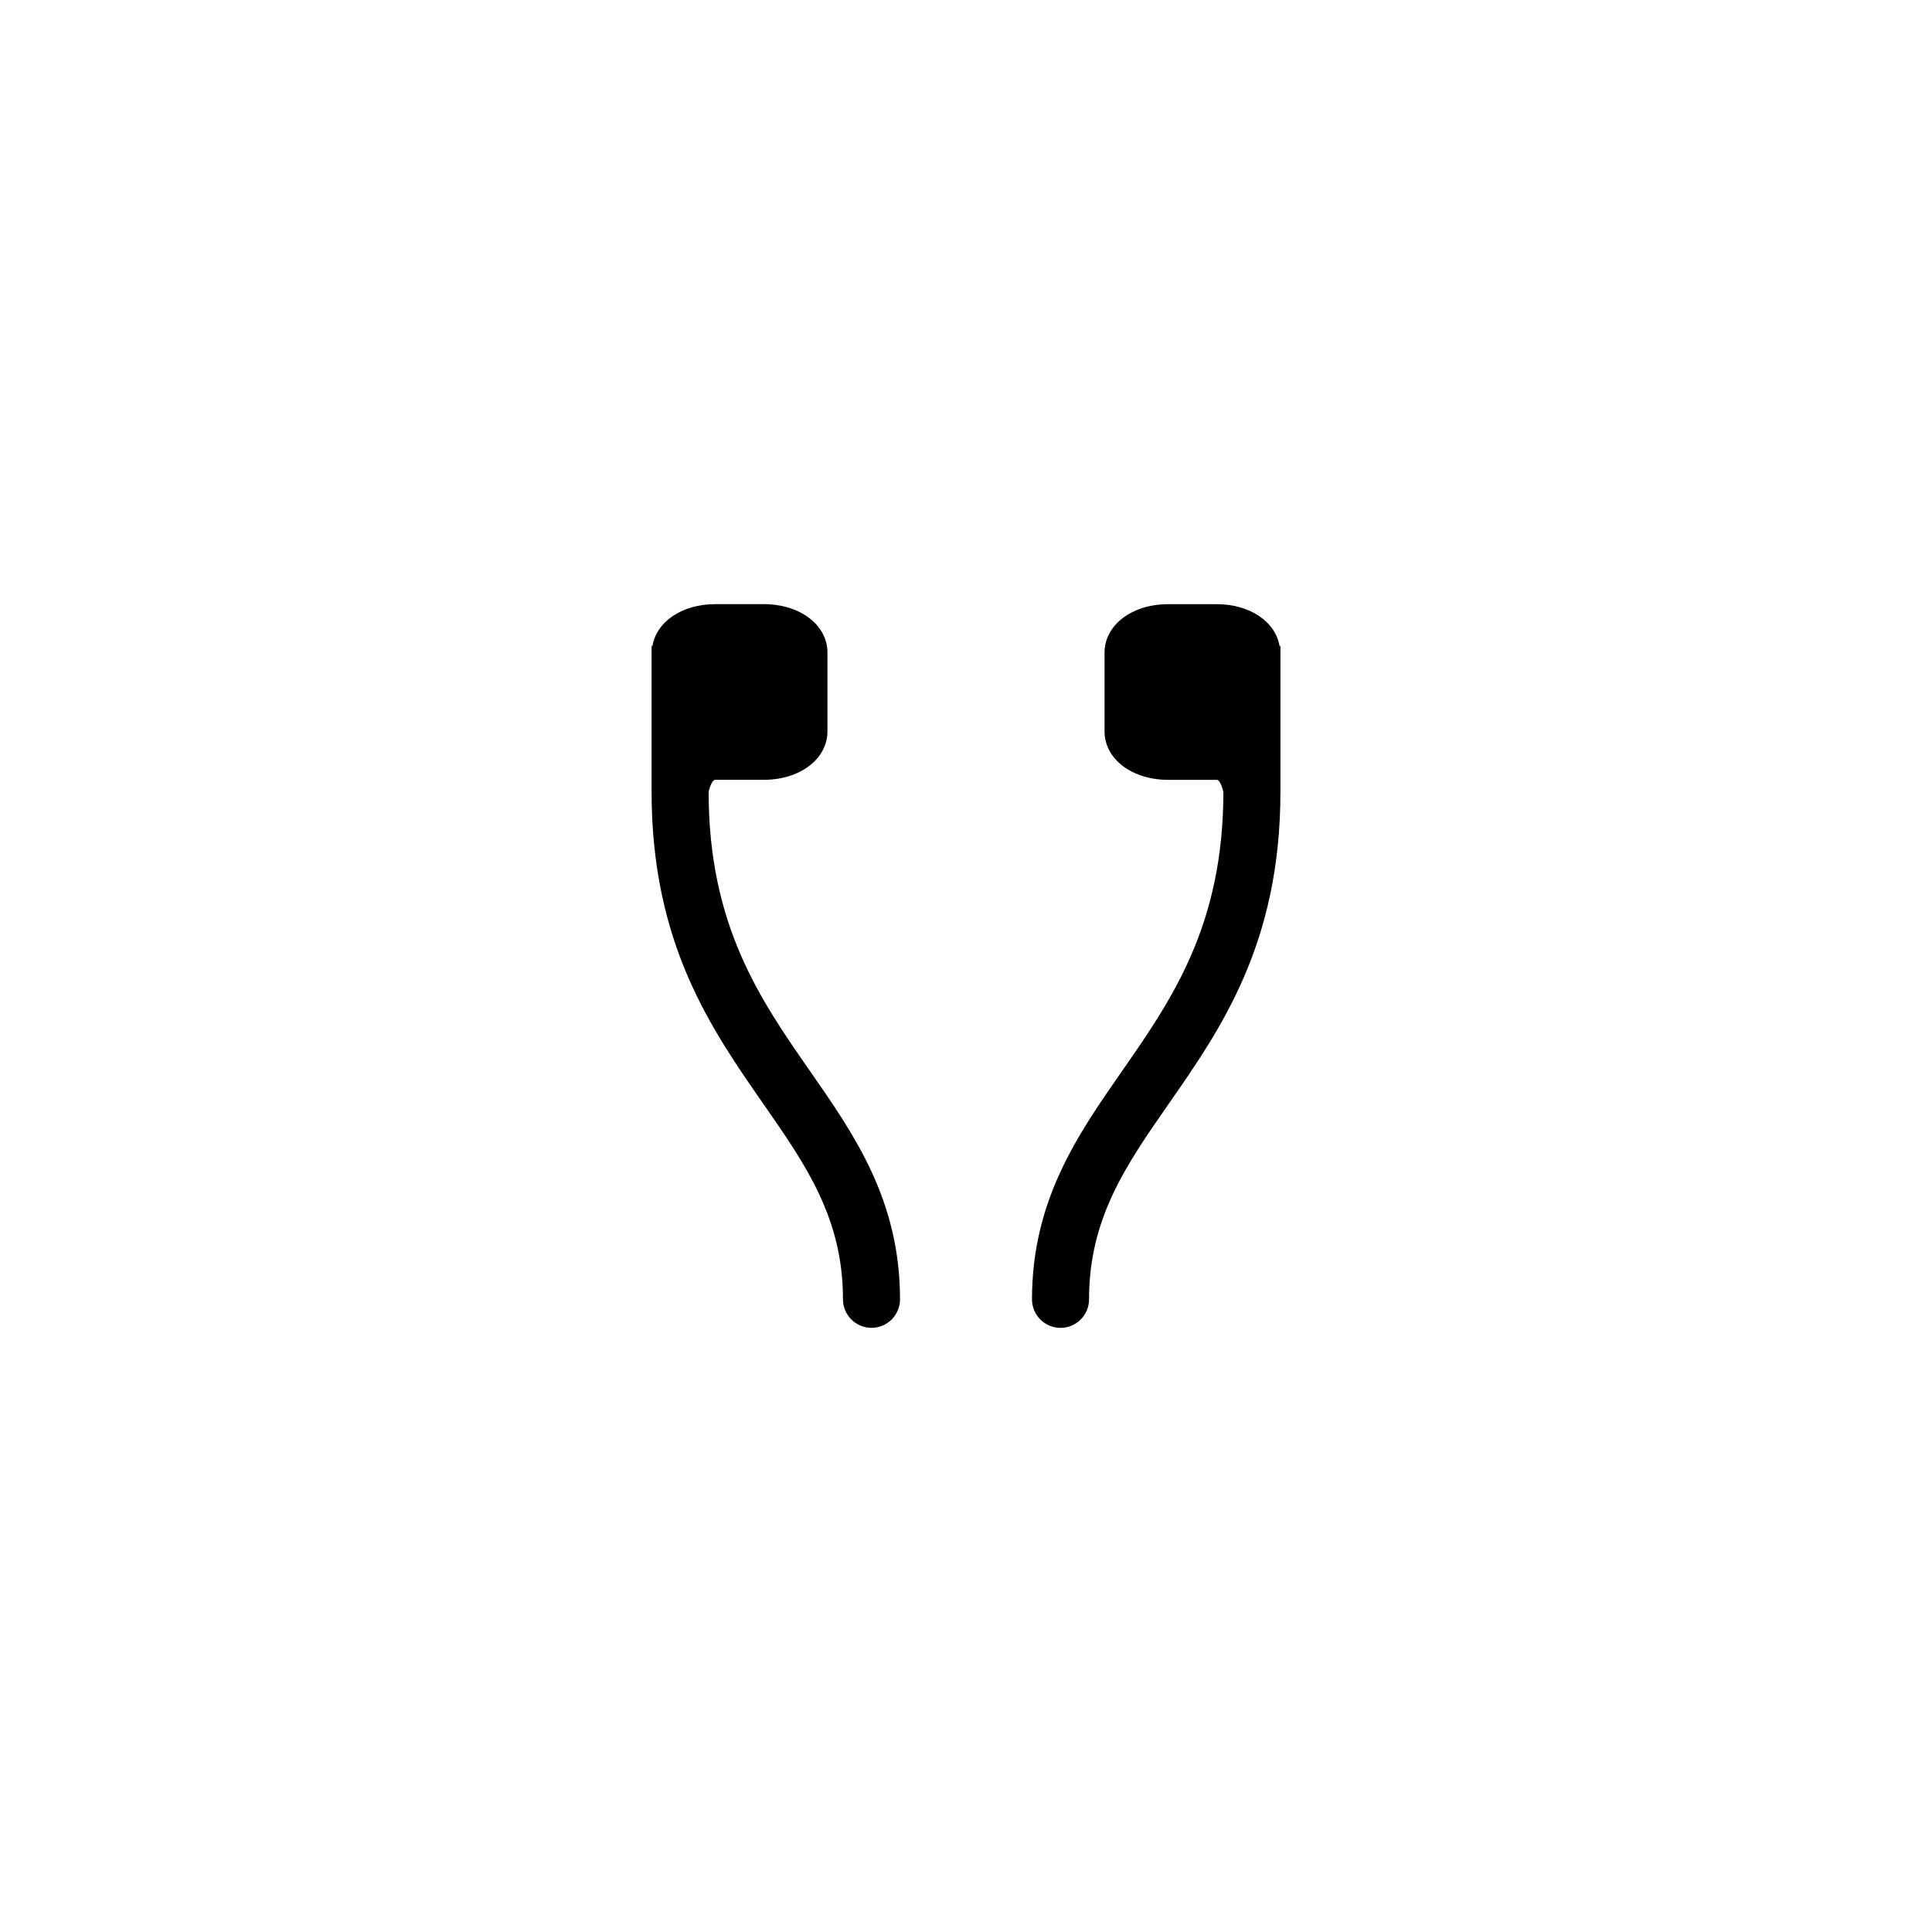 <?xml version="1.0" encoding="UTF-8"?>
<!-- Uploaded to: ICON Repo, www.svgrepo.com, Generator: ICON Repo Mixer Tools -->
<svg fill="#000000" width="800px" height="800px" version="1.1" viewBox="144 144 512 512" xmlns="http://www.w3.org/2000/svg">
 <g>
  <path d="m483.13 315.43c-0.945-6.539-7.758-11.32-16.695-11.32h-12.832c-9.629 0-16.887 5.527-16.887 12.852v20.852c0 7.324 7.254 12.852 16.887 12.852h12.832c1.062 0 1.773 3.16 1.773 3.16 0 35.43-13.684 55.086-26.914 74.102-11.703 16.812-23.805 34.199-23.805 60.41 0 4.176 3.387 7.559 7.559 7.559s7.559-3.379 7.559-7.559c0-21.473 9.773-35.512 21.094-51.777 13.887-19.945 29.625-42.562 29.625-82.73v-16.012-22.871z"/>
  <path d="m331.79 353.82s0.707-3.16 1.773-3.16h12.832c9.629 0 16.887-5.527 16.887-12.852v-20.852c0-7.332-7.254-12.852-16.887-12.852h-12.832c-8.934 0-15.75 4.781-16.695 11.32l-0.191-0.488v22.871 16.012c0 40.168 15.738 62.781 29.625 82.73 11.316 16.262 21.094 30.309 21.094 51.777 0 4.176 3.387 7.559 7.559 7.559s7.559-3.379 7.559-7.559c0-26.215-12.098-43.602-23.805-60.41-13.234-19.012-26.918-38.668-26.918-74.098z"/>
 </g>
</svg>